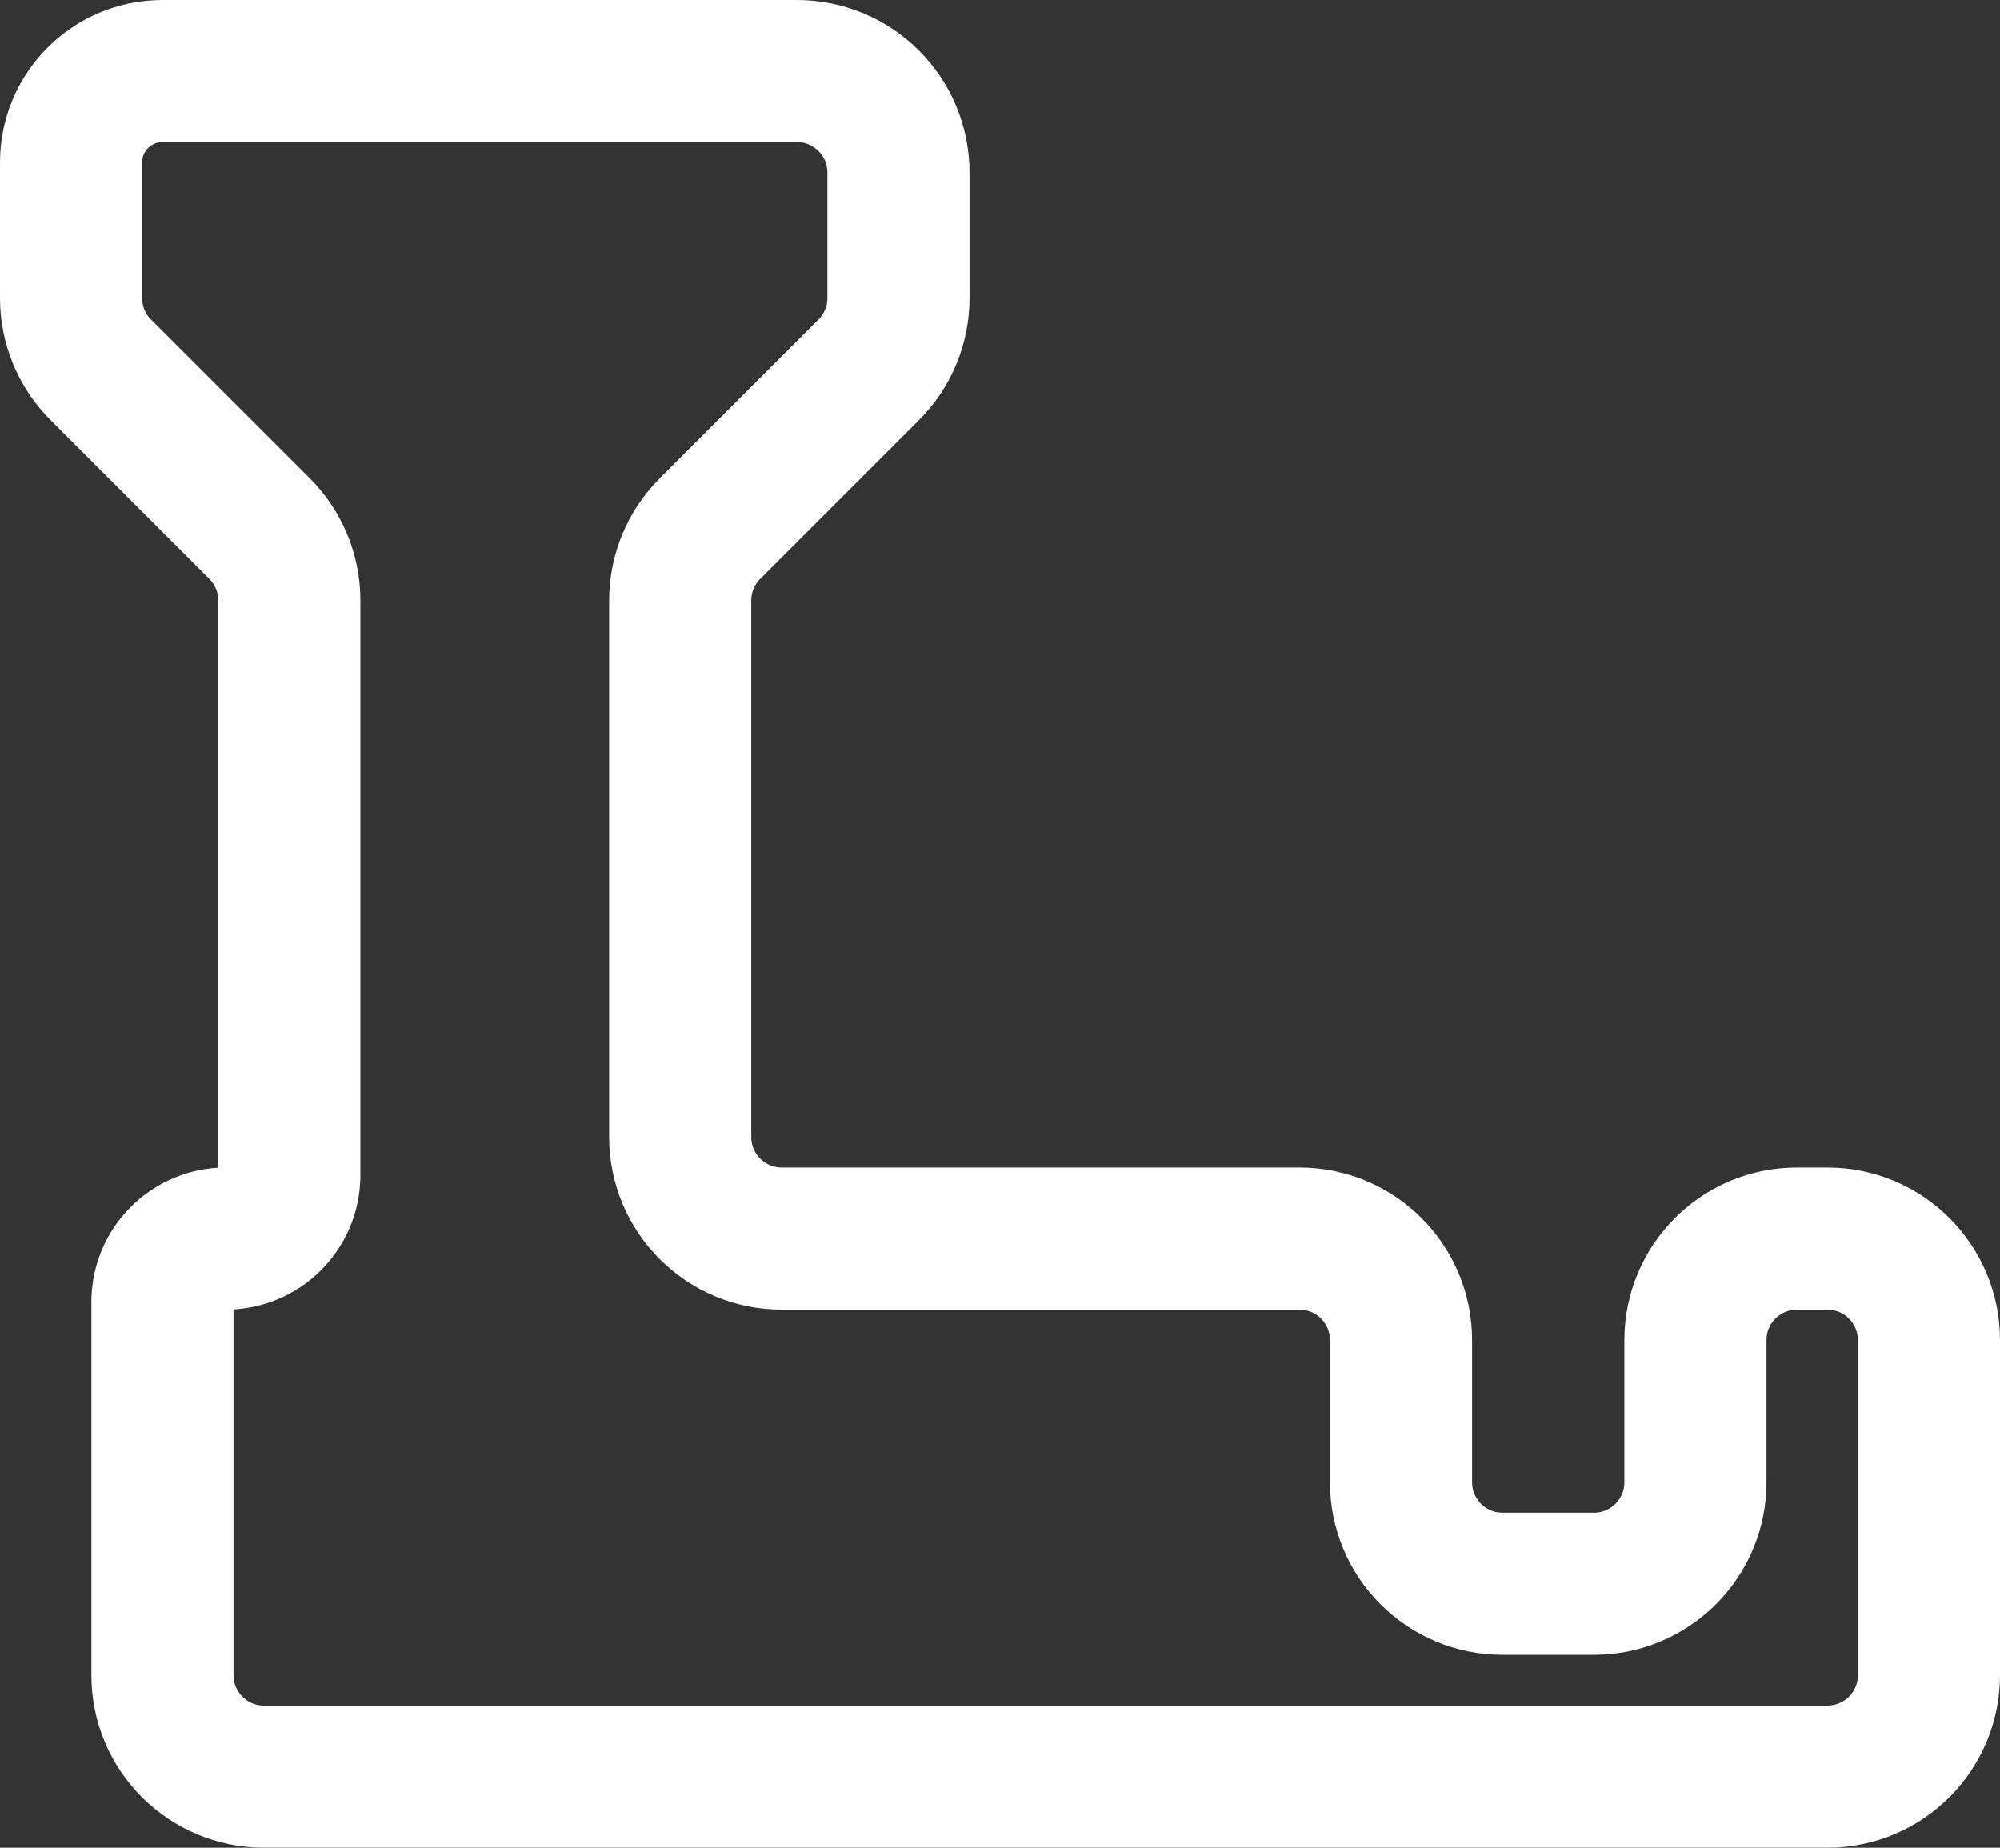 <svg width="197" height="182" viewBox="0 0 197 182" fill="none" xmlns="http://www.w3.org/2000/svg">
<rect x="0" y="0" width="197" height="182" fill="#333333" stroke="none"/>
<path d="M78.5 7H16C11.029 7 7 11.029 7 16V29.358C7 32.01 8.054 34.554 9.929 36.429L25.571 52.071C27.446 53.946 28.5 56.49 28.5 59.142V115.75C28.5 119.202 25.702 122 22.25 122C18.798 122 16 124.798 16 128.25V165C16 170.523 20.477 175 26 175H180C185.523 175 190 170.523 190 165V132C190 126.477 185.523 122 180 122H177C171.477 122 167 126.477 167 132V146C167 151.523 162.523 156 157 156H148C142.477 156 138 151.523 138 146V132C138 126.477 133.523 122 128 122H77C71.477 122 67 117.523 67 112V59.142C67 56.49 68.054 53.946 69.929 52.071L85.571 36.429C87.446 34.554 88.5 32.01 88.5 29.358V17C88.5 11.477 84.023 7 78.5 7Z" stroke="white" stroke-width="14" stroke-linecap="round" stroke-linejoin="round"/>
</svg>
